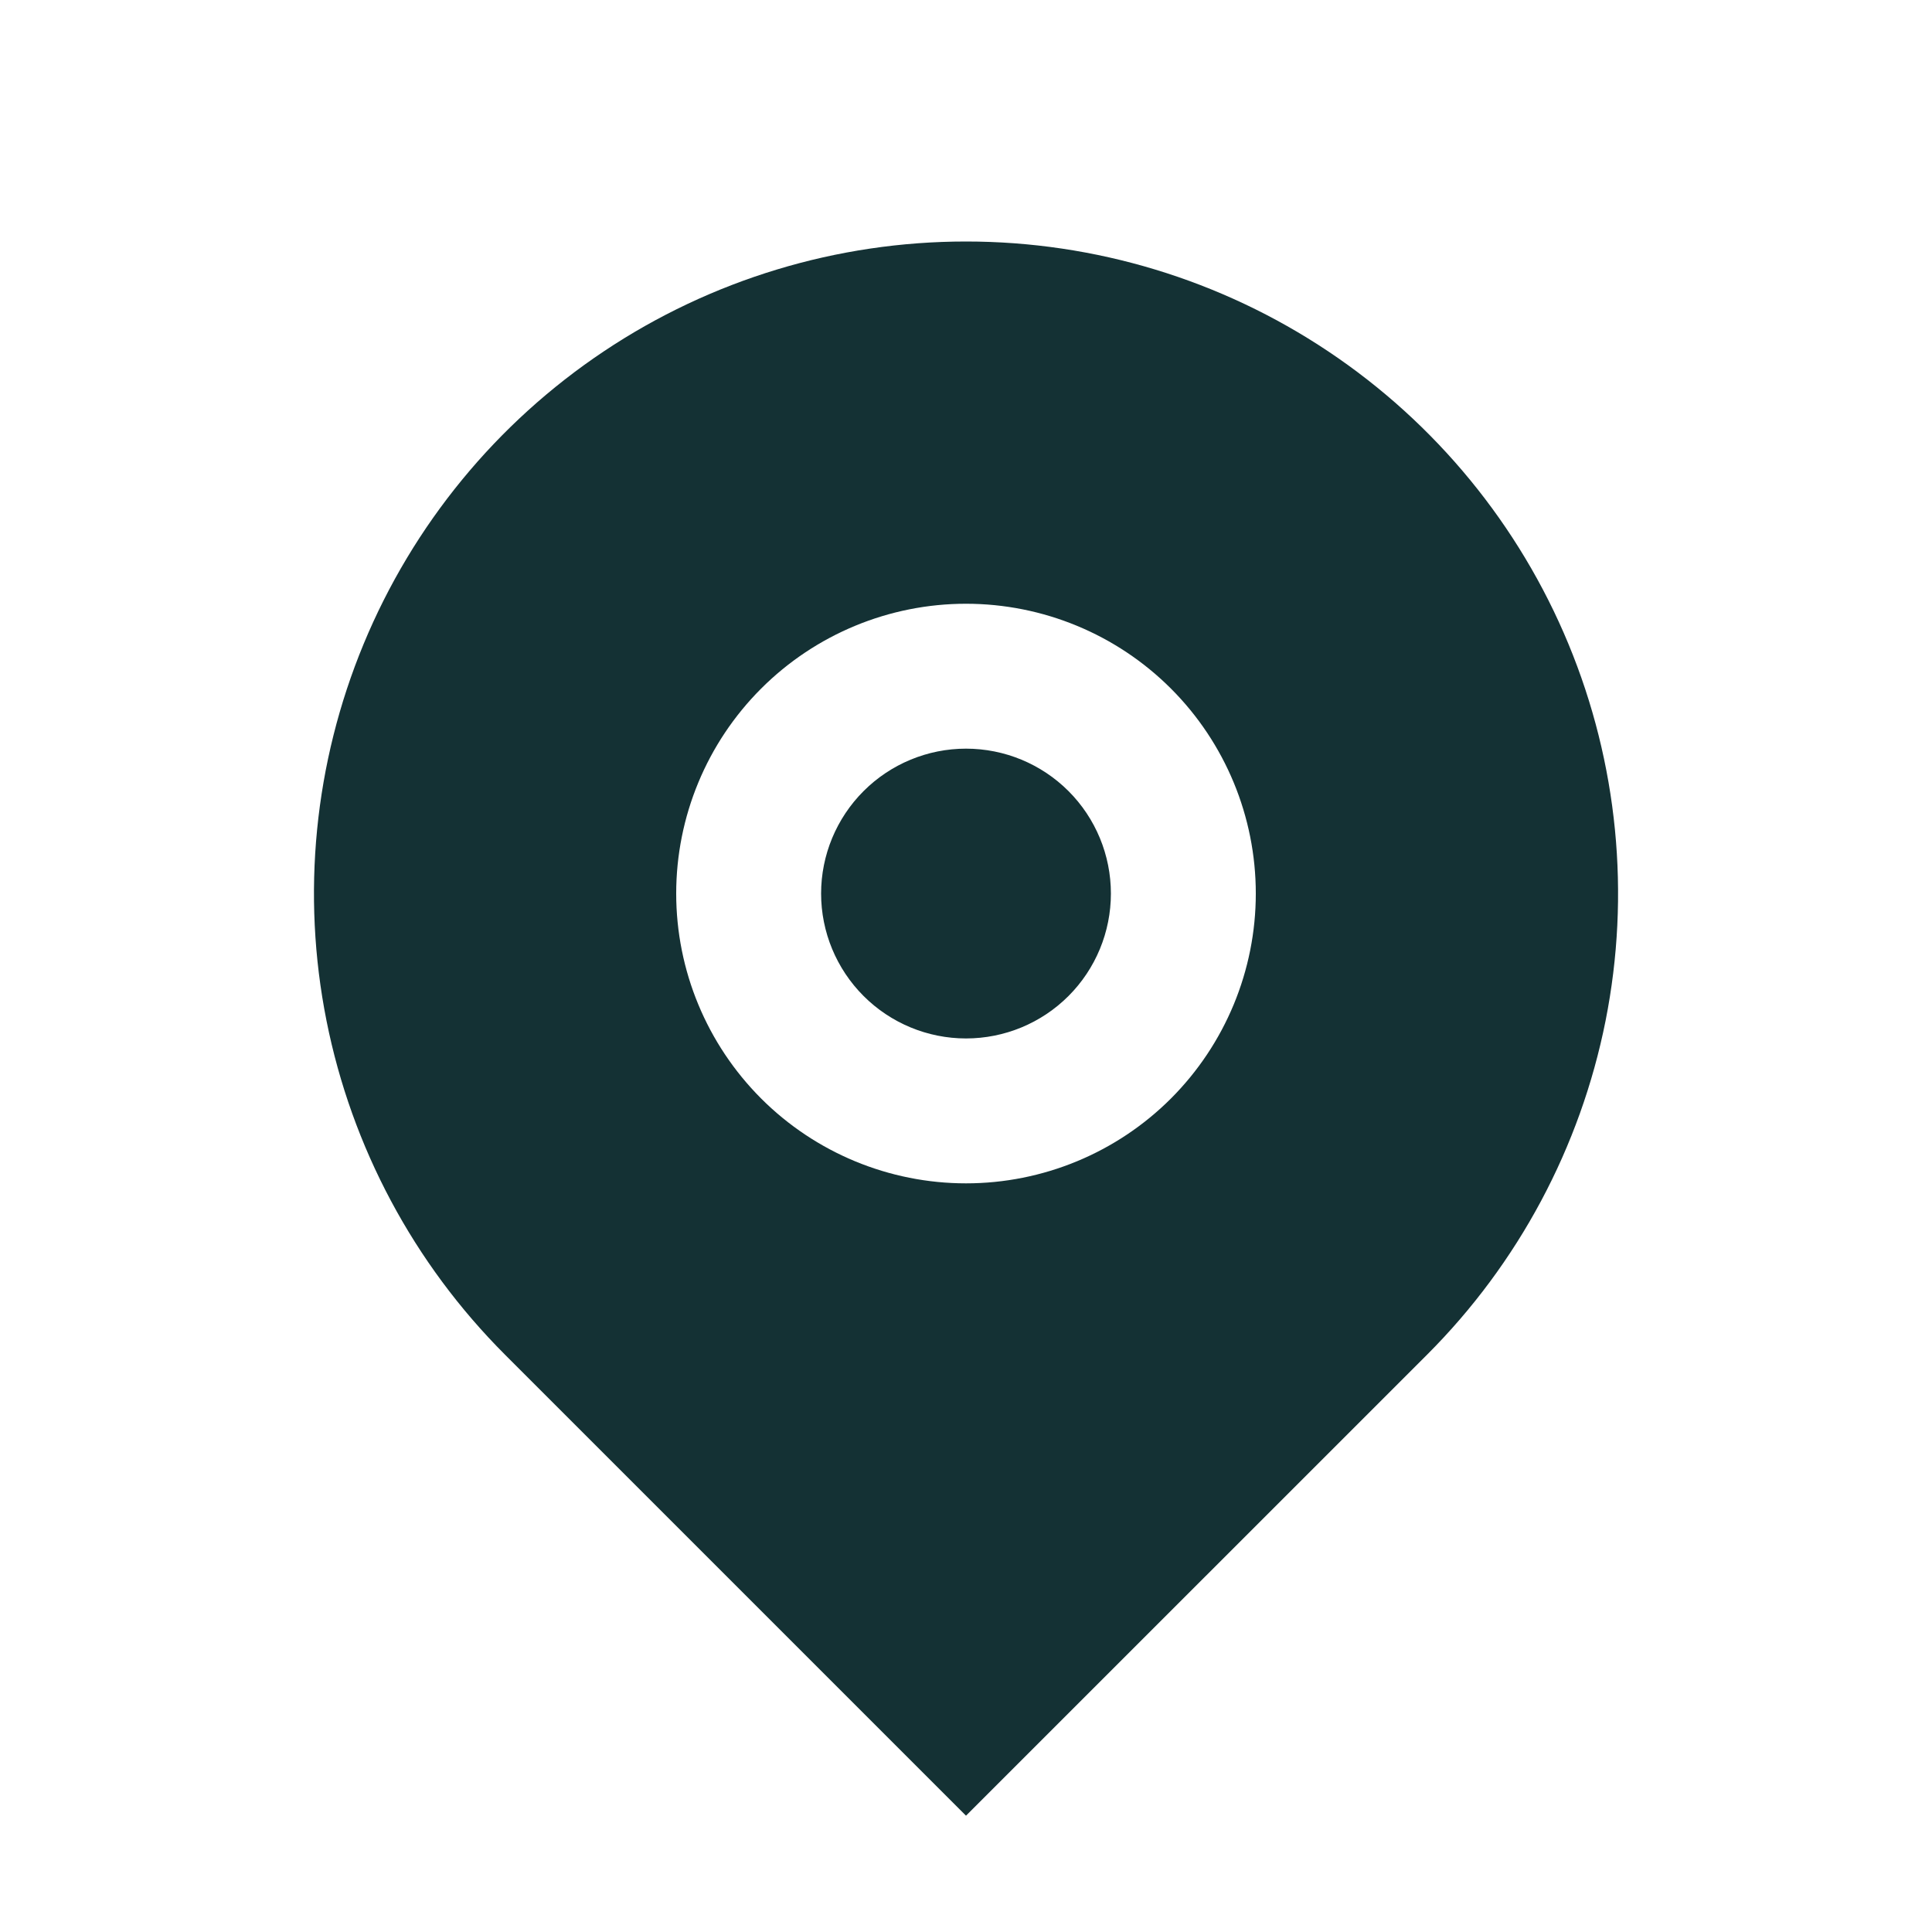 <svg width="24" height="24" viewBox="0 0 24 24" fill="none" xmlns="http://www.w3.org/2000/svg">
    <path
        d="M17.728 16.828L12 22.555L6.273 16.828C5.14 15.695 4.369 14.251 4.056 12.68C3.743 11.109 3.904 9.48 4.517 8C5.13 6.52 6.168 5.255 7.5 4.365C8.832 3.475 10.398 3 12 3C13.602 3 15.168 3.475 16.5 4.365C17.832 5.255 18.871 6.52 19.484 8C20.097 9.48 20.257 11.109 19.945 12.68C19.632 14.251 18.861 15.695 17.728 16.828ZM12 14.7C12.955 14.7 13.871 14.321 14.546 13.646C15.221 12.97 15.6 12.055 15.6 11.1C15.6 10.145 15.221 9.229 14.546 8.554C13.871 7.879 12.955 7.5 12 7.5C11.046 7.5 10.13 7.879 9.455 8.554C8.78 9.229 8.4 10.145 8.4 11.1C8.4 12.055 8.78 12.97 9.455 13.646C10.13 14.321 11.046 14.7 12 14.7ZM12 12.9C11.523 12.9 11.065 12.71 10.728 12.373C10.39 12.035 10.2 11.577 10.2 11.1C10.2 10.623 10.39 10.165 10.728 9.827C11.065 9.49 11.523 9.3 12 9.3C12.478 9.3 12.936 9.49 13.273 9.827C13.611 10.165 13.8 10.623 13.8 11.1C13.8 11.577 13.611 12.035 13.273 12.373C12.936 12.71 12.478 12.9 12 12.9Z"
        fill="#143134" />
</svg>